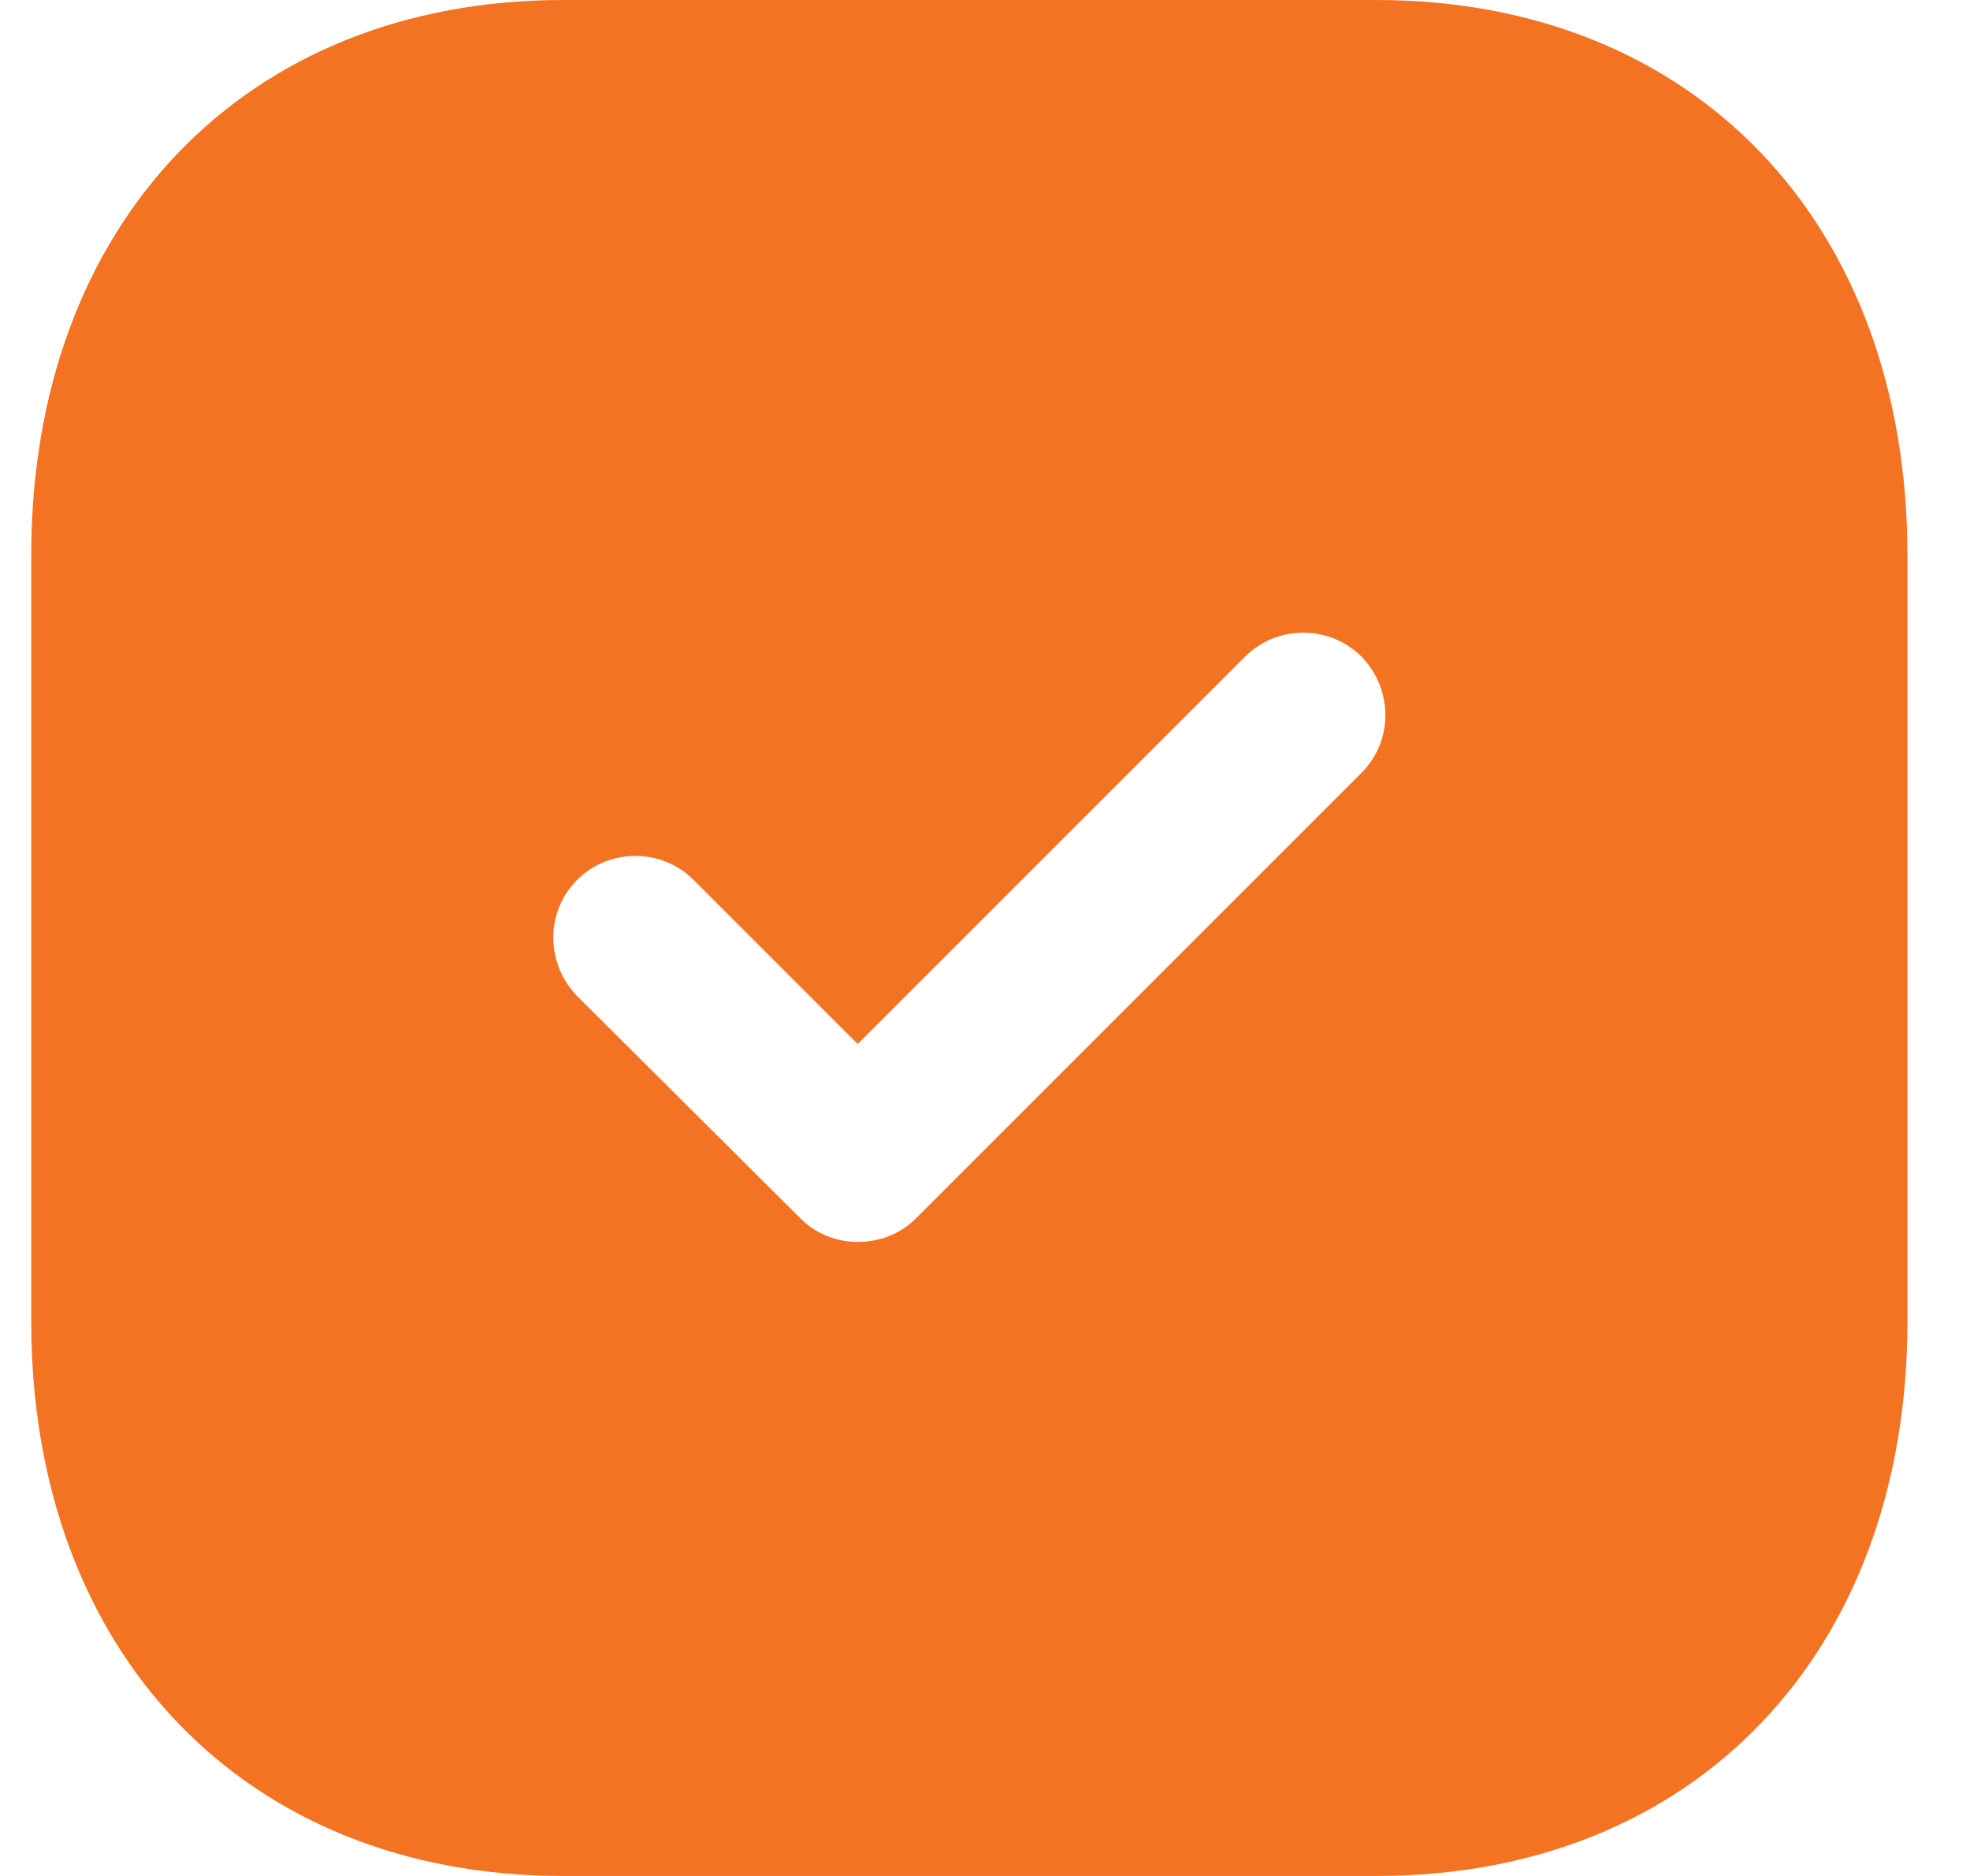 <svg width="21" height="20" viewBox="0 0 21 20" fill="none" xmlns="http://www.w3.org/2000/svg">
<path fill-rule="evenodd" clip-rule="evenodd" d="M6.003 0H14.673C18.063 0 20.333 2.38 20.333 5.92V14.091C20.333 17.62 18.063 20 14.673 20H6.003C2.613 20 0.333 17.62 0.333 14.091V5.92C0.333 2.38 2.613 0 6.003 0ZM9.763 12.99L14.513 8.24C14.853 7.9 14.853 7.35 14.513 7C14.173 6.66 13.613 6.66 13.273 7L9.143 11.13L7.393 9.38C7.053 9.04 6.493 9.04 6.153 9.38C5.813 9.72 5.813 10.27 6.153 10.62L8.533 12.99C8.703 13.16 8.923 13.24 9.143 13.24C9.373 13.24 9.593 13.16 9.763 12.99Z" fill="#F37322"/>
</svg>
